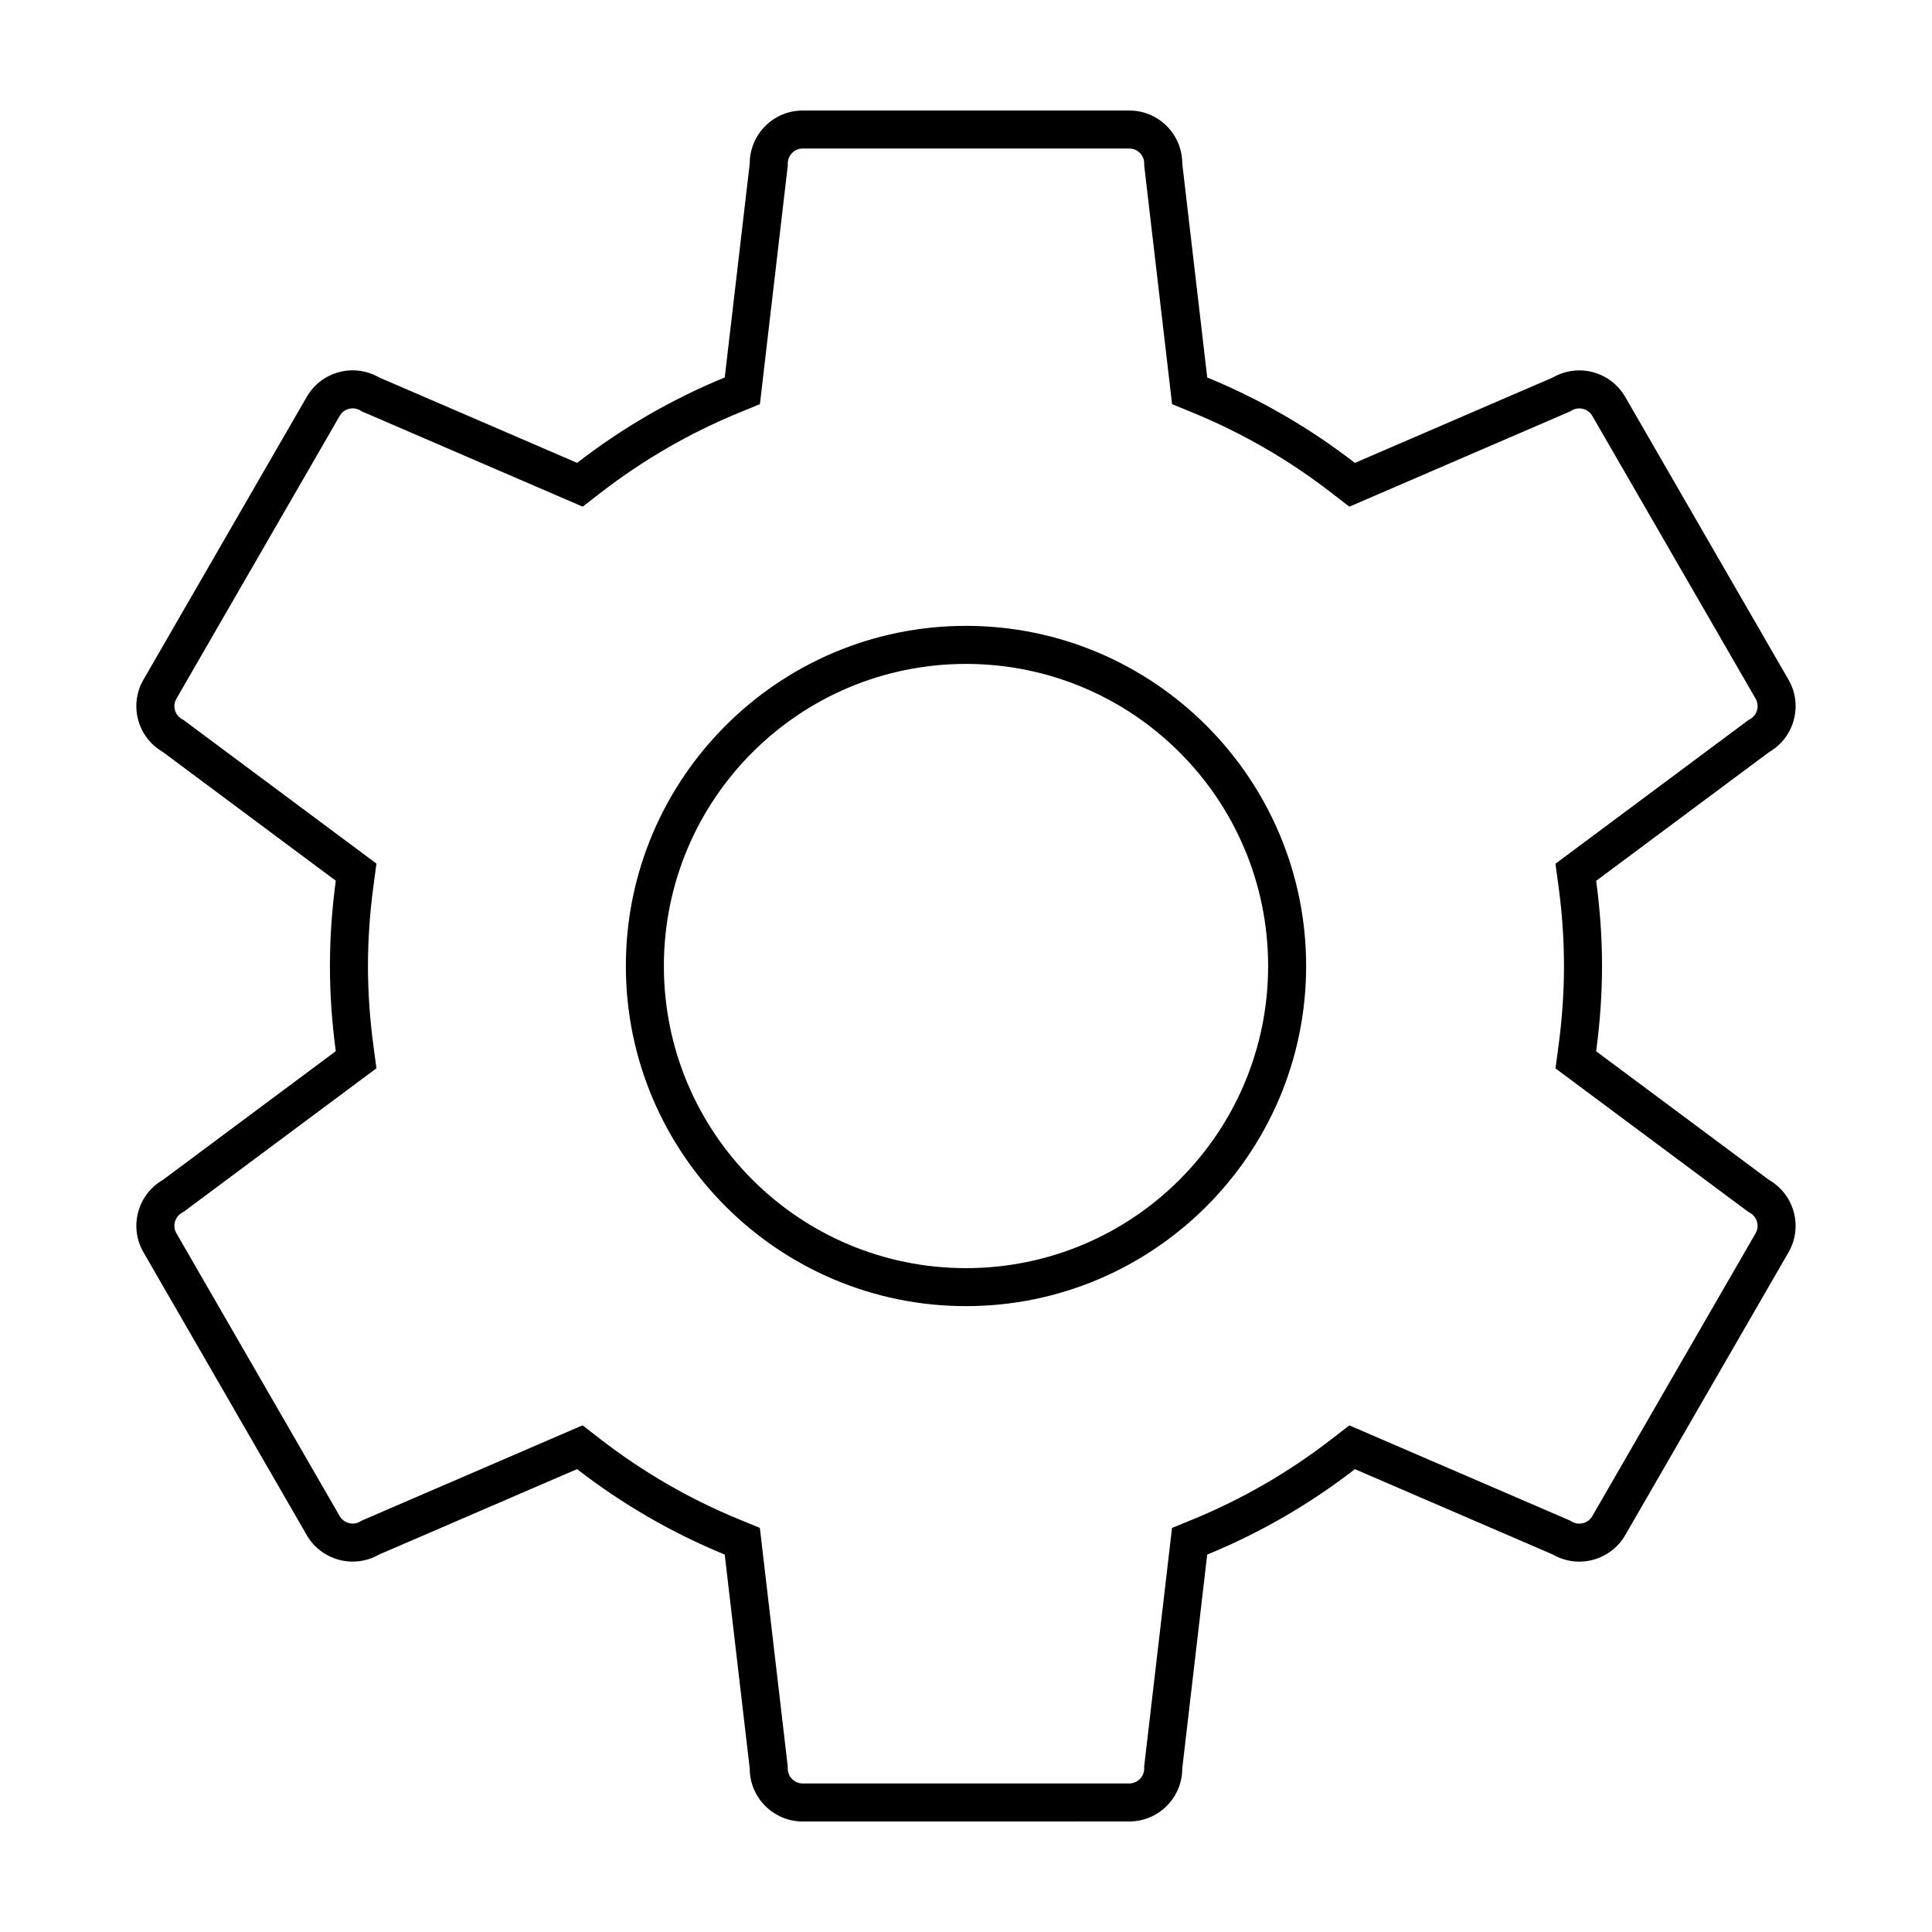 <?xml version="1.0" encoding="UTF-8"?>
<!-- Uploaded to: SVG Repo, www.svgrepo.com, Generator: SVG Repo Mixer Tools -->
<svg fill="#000000" width="800px" height="800px" version="1.1" viewBox="144 144 512 512" xmlns="http://www.w3.org/2000/svg">
 <g>
  <path d="m612.83 456.71-45.836-34.113c0.992-7.391 1.559-14.918 1.559-22.582 0-7.664-0.551-15.195-1.559-22.586l45.836-34.117c6.715-3.879 9.02-12.461 5.144-19.18l-43.281-74.953c-3.883-6.711-12.469-9.012-19.176-5.141l-52.465 22.637c-11.875-9.199-25.02-16.848-39.125-22.637l-6.617-56.711c0-7.746-6.281-14.039-14.043-14.039h-86.543c-7.754 0-14.035 6.289-14.035 14.035l-6.625 56.707c-14.105 5.789-27.242 13.43-39.121 22.633l-52.473-22.637c-6.715-3.879-15.301-1.57-19.18 5.144l-43.273 74.945c-3.879 6.711-1.578 15.297 5.141 19.172l45.828 34.113c-0.992 7.394-1.551 14.93-1.551 22.602 0 7.664 0.559 15.191 1.547 22.57l-45.82 34.113c-6.715 3.879-9.02 12.469-5.144 19.18l43.277 74.961c3.875 6.699 12.461 9.004 19.172 5.141l52.457-22.633c11.887 9.199 25.02 16.859 39.133 22.641l6.629 56.699c0 7.742 6.281 14.031 14.043 14.043l86.543-0.012c7.754 0 14.035-6.289 14.035-14.02l6.613-56.699c14.117-5.785 27.246-13.441 39.141-22.641l52.457 22.621c6.715 3.879 15.301 1.57 19.184-5.141l43.277-74.961c3.859-6.695 1.562-15.281-5.148-19.156zm-3.582 14.129-43.277 74.957c-0.715 1.238-2.004 1.984-3.449 1.984-0.695 0-1.355-0.18-1.969-0.535l-0.508-0.293-58.457-25.211-4.699 3.637c-11.32 8.758-23.699 15.922-36.797 21.289l-5.496 2.254-7.375 63.184v0.586c0 2.176-1.777 3.945-3.961 3.945l-86.523 0.004c-2.195-0.004-3.981-1.785-3.981-3.965v-0.586l-7.387-63.184-5.496-2.254c-13.105-5.371-25.484-12.531-36.789-21.285l-4.699-3.641-58.449 25.219-0.504 0.297c-0.609 0.348-1.27 0.523-1.965 0.523-1.113 0-2.606-0.52-3.445-1.98l-43.277-74.957c-0.711-1.234-0.551-2.414-0.395-3.008 0.16-0.59 0.613-1.691 1.848-2.41l0.508-0.297 51.051-38.008-0.785-5.879c-0.969-7.227-1.461-14.363-1.461-21.23 0-6.887 0.492-14.035 1.461-21.254l0.789-5.879-51.055-38.004-0.508-0.297c-1.238-0.715-1.688-1.809-1.844-2.402-0.16-0.59-0.316-1.762 0.395-2.996l43.277-74.957c0.719-1.246 2.012-1.988 3.449-1.988 0.691 0 1.355 0.18 1.965 0.535l0.508 0.293 58.469 25.227 4.699-3.641c11.273-8.73 23.645-15.891 36.777-21.277l5.492-2.254 7.379-63.188v-0.586c0-2.184 1.773-3.965 3.961-3.965h86.543c2.188 0 3.965 1.777 3.965 3.961v0.586l7.379 63.191 5.492 2.254c13.133 5.391 25.508 12.551 36.781 21.281l4.699 3.641 58.469-25.227 0.516-0.293c0.605-0.352 1.266-0.527 1.953-0.527 1.441 0 2.734 0.746 3.457 1.988l43.277 74.941c1.094 1.891 0.438 4.324-1.457 5.414l-0.508 0.293-51.078 38.031 0.801 5.891c0.969 7.148 1.461 14.289 1.461 21.23 0 6.867-0.492 14.012-1.465 21.234l-0.789 5.883 51.07 38.008 0.508 0.293c1.883 1.09 2.539 3.516 1.449 5.402z"/>
  <path d="m400 309.86c-49.707 0-90.141 40.438-90.141 90.141 0 49.699 40.438 90.137 90.141 90.137 49.707 0 90.141-40.438 90.141-90.137 0-49.699-40.441-90.141-90.141-90.141zm0 170.21c-44.219 0-80.066-35.824-80.066-80.059 0-44.219 35.848-80.066 80.066-80.066s80.066 35.848 80.066 80.066c-0.004 44.215-35.855 80.059-80.066 80.059z"/>
 </g>
</svg>